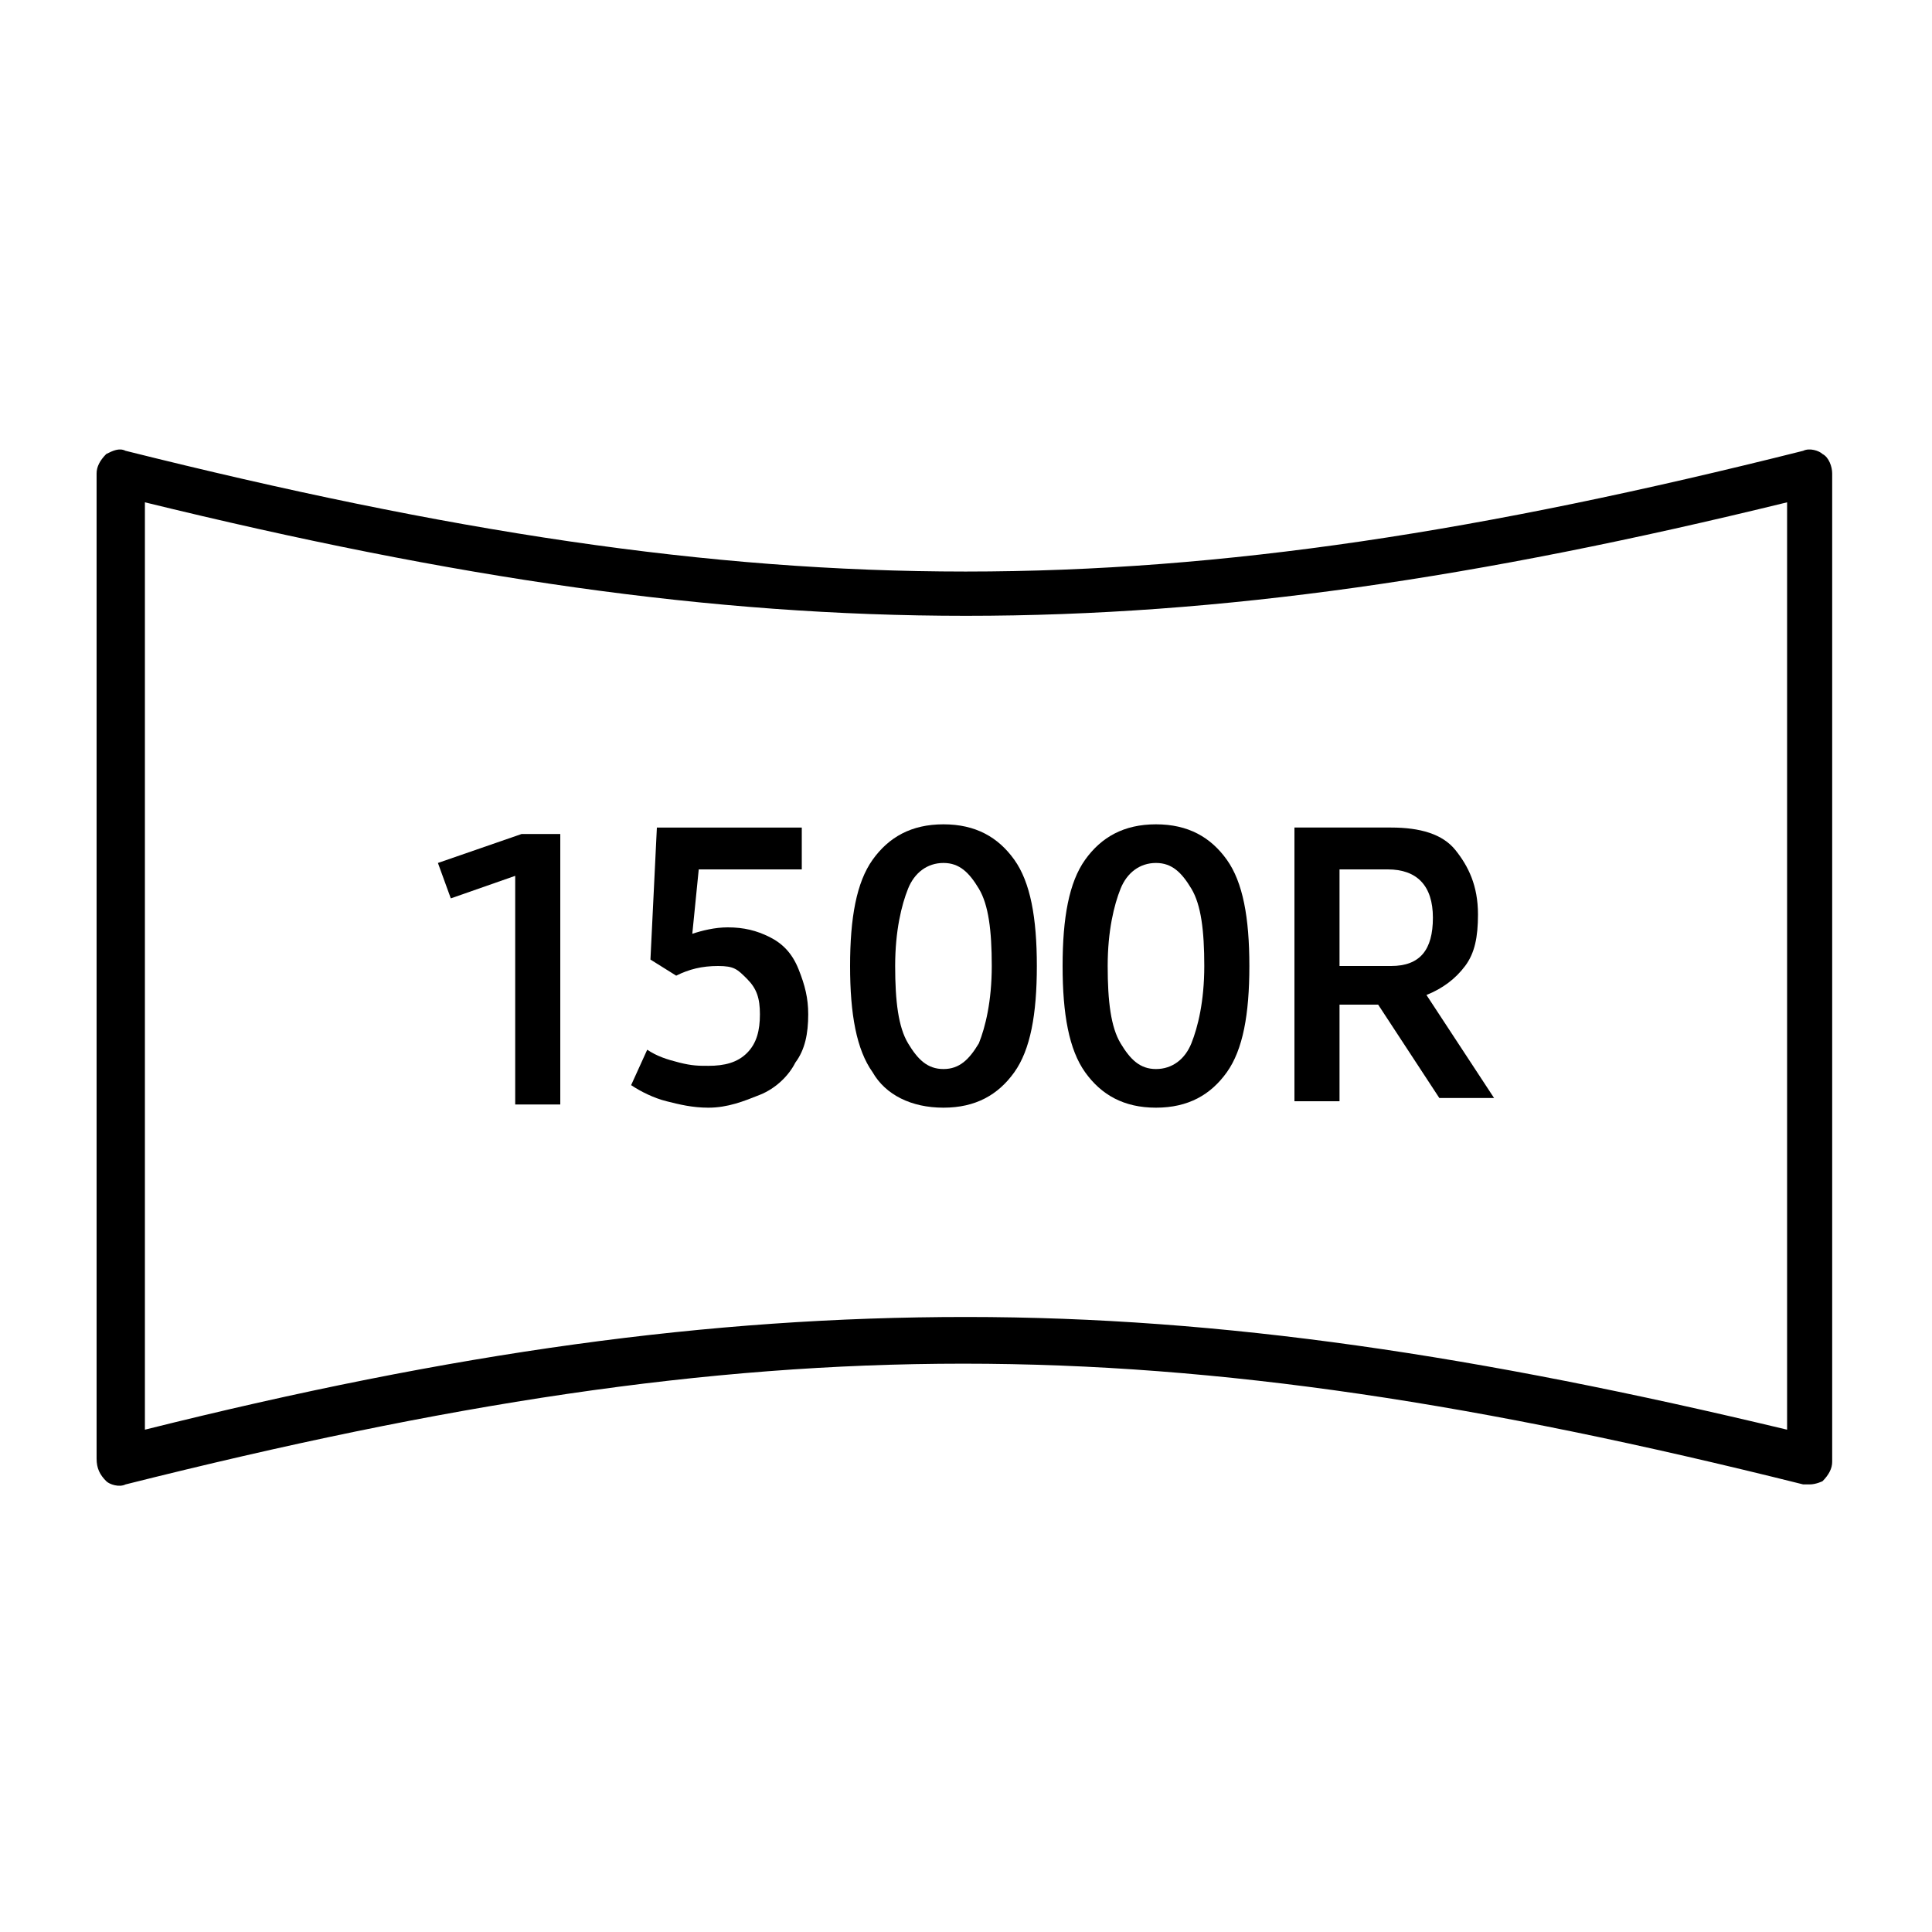 <?xml version="1.0" encoding="utf-8"?>
<!-- Generator: Adobe Illustrator 23.0.1, SVG Export Plug-In . SVG Version: 6.00 Build 0)  -->
<svg version="1.1" id="Layer_1" xmlns="http://www.w3.org/2000/svg" xmlns:xlink="http://www.w3.org/1999/xlink" x="0px" y="0px"
	 viewBox="0 0 60 60" style="enable-background:new 0 0 60 60;" xml:space="preserve">
<g>
	<path d="M56.2,46.1c-0.1,0-0.1,0-0.2,0c-20-5-32.2-5-52.1,0c-0.2,0.1-0.5,0-0.6-0.1C3.1,45.8,3,45.6,3,45.3V14.7
		c0-0.2,0.1-0.4,0.3-0.6c0.2-0.1,0.4-0.2,0.6-0.1c20,5,32.2,5,52.1,0c0.2-0.1,0.5,0,0.6,0.1c0.2,0.1,0.3,0.4,0.3,0.6v30.7
		c0,0.2-0.1,0.4-0.3,0.6C56.6,46,56.4,46.1,56.2,46.1z M30,40.9c8,0,15.9,1.2,25.5,3.5V15.6c-19.2,4.7-31.8,4.7-51,0v28.8
		C14.1,42,22,40.9,30,40.9z"/>
	<path d="M17.4,25.8v8.5H16v-7.1l-2,0.7l-0.4-1.1l2.6-0.9H17.4z"/>
	<path d="M23.9,29.1c0.4,0.2,0.7,0.5,0.9,1s0.3,0.9,0.3,1.4c0,0.6-0.1,1.1-0.4,1.5c-0.2,0.4-0.6,0.8-1.1,1s-1,0.4-1.6,0.4
		c-0.5,0-0.9-0.1-1.3-0.2s-0.8-0.3-1.1-0.5l0.5-1.1c0.3,0.2,0.6,0.3,1,0.4s0.6,0.1,0.9,0.1c0.5,0,0.9-0.1,1.2-0.4s0.4-0.7,0.4-1.2
		c0-0.5-0.1-0.8-0.4-1.1S22.8,30,22.3,30c-0.5,0-0.9,0.1-1.3,0.3l-0.8-0.5l0.2-4.1h4.5V27h-3.2l-0.2,2c0.3-0.1,0.7-0.2,1.1-0.2
		C23.1,28.8,23.5,28.9,23.9,29.1z"/>
	<path d="M27.1,33.3c-0.5-0.7-0.7-1.8-0.7-3.3s0.2-2.6,0.7-3.3s1.2-1.1,2.2-1.1c1,0,1.7,0.4,2.2,1.1s0.7,1.8,0.7,3.3
		s-0.2,2.6-0.7,3.3s-1.2,1.1-2.2,1.1S27.5,34,27.1,33.3z M30.4,32.4c0.2-0.5,0.4-1.3,0.4-2.4s-0.1-1.9-0.4-2.4s-0.6-0.8-1.1-0.8
		c-0.5,0-0.9,0.3-1.1,0.8s-0.4,1.3-0.4,2.4c0,1.1,0.1,1.9,0.4,2.4s0.6,0.8,1.1,0.8C29.8,33.2,30.1,32.9,30.4,32.4z"/>
	<path d="M33.7,33.3C33.2,32.6,33,31.5,33,30s0.2-2.6,0.7-3.3s1.2-1.1,2.2-1.1c1,0,1.7,0.4,2.2,1.1s0.7,1.8,0.7,3.3
		s-0.2,2.6-0.7,3.3s-1.2,1.1-2.2,1.1S34.2,34,33.7,33.3z M37,32.4c0.2-0.5,0.4-1.3,0.4-2.4s-0.1-1.9-0.4-2.4s-0.6-0.8-1.1-0.8
		c-0.5,0-0.9,0.3-1.1,0.8s-0.4,1.3-0.4,2.4c0,1.1,0.1,1.9,0.4,2.4s0.6,0.8,1.1,0.8C36.4,33.2,36.8,32.9,37,32.4z"/>
	<path d="M42.8,31.2h-1.2v3h-1.4v-8.5h3c0.9,0,1.6,0.2,2,0.7s0.7,1.1,0.7,2c0,0.7-0.1,1.2-0.4,1.6s-0.7,0.7-1.2,0.9l2.1,3.2h-1.7
		L42.8,31.2z M41.6,30h1.6c0.9,0,1.3-0.5,1.3-1.5S44,27,43.1,27h-1.5V30z"/>
</g>
</svg>
